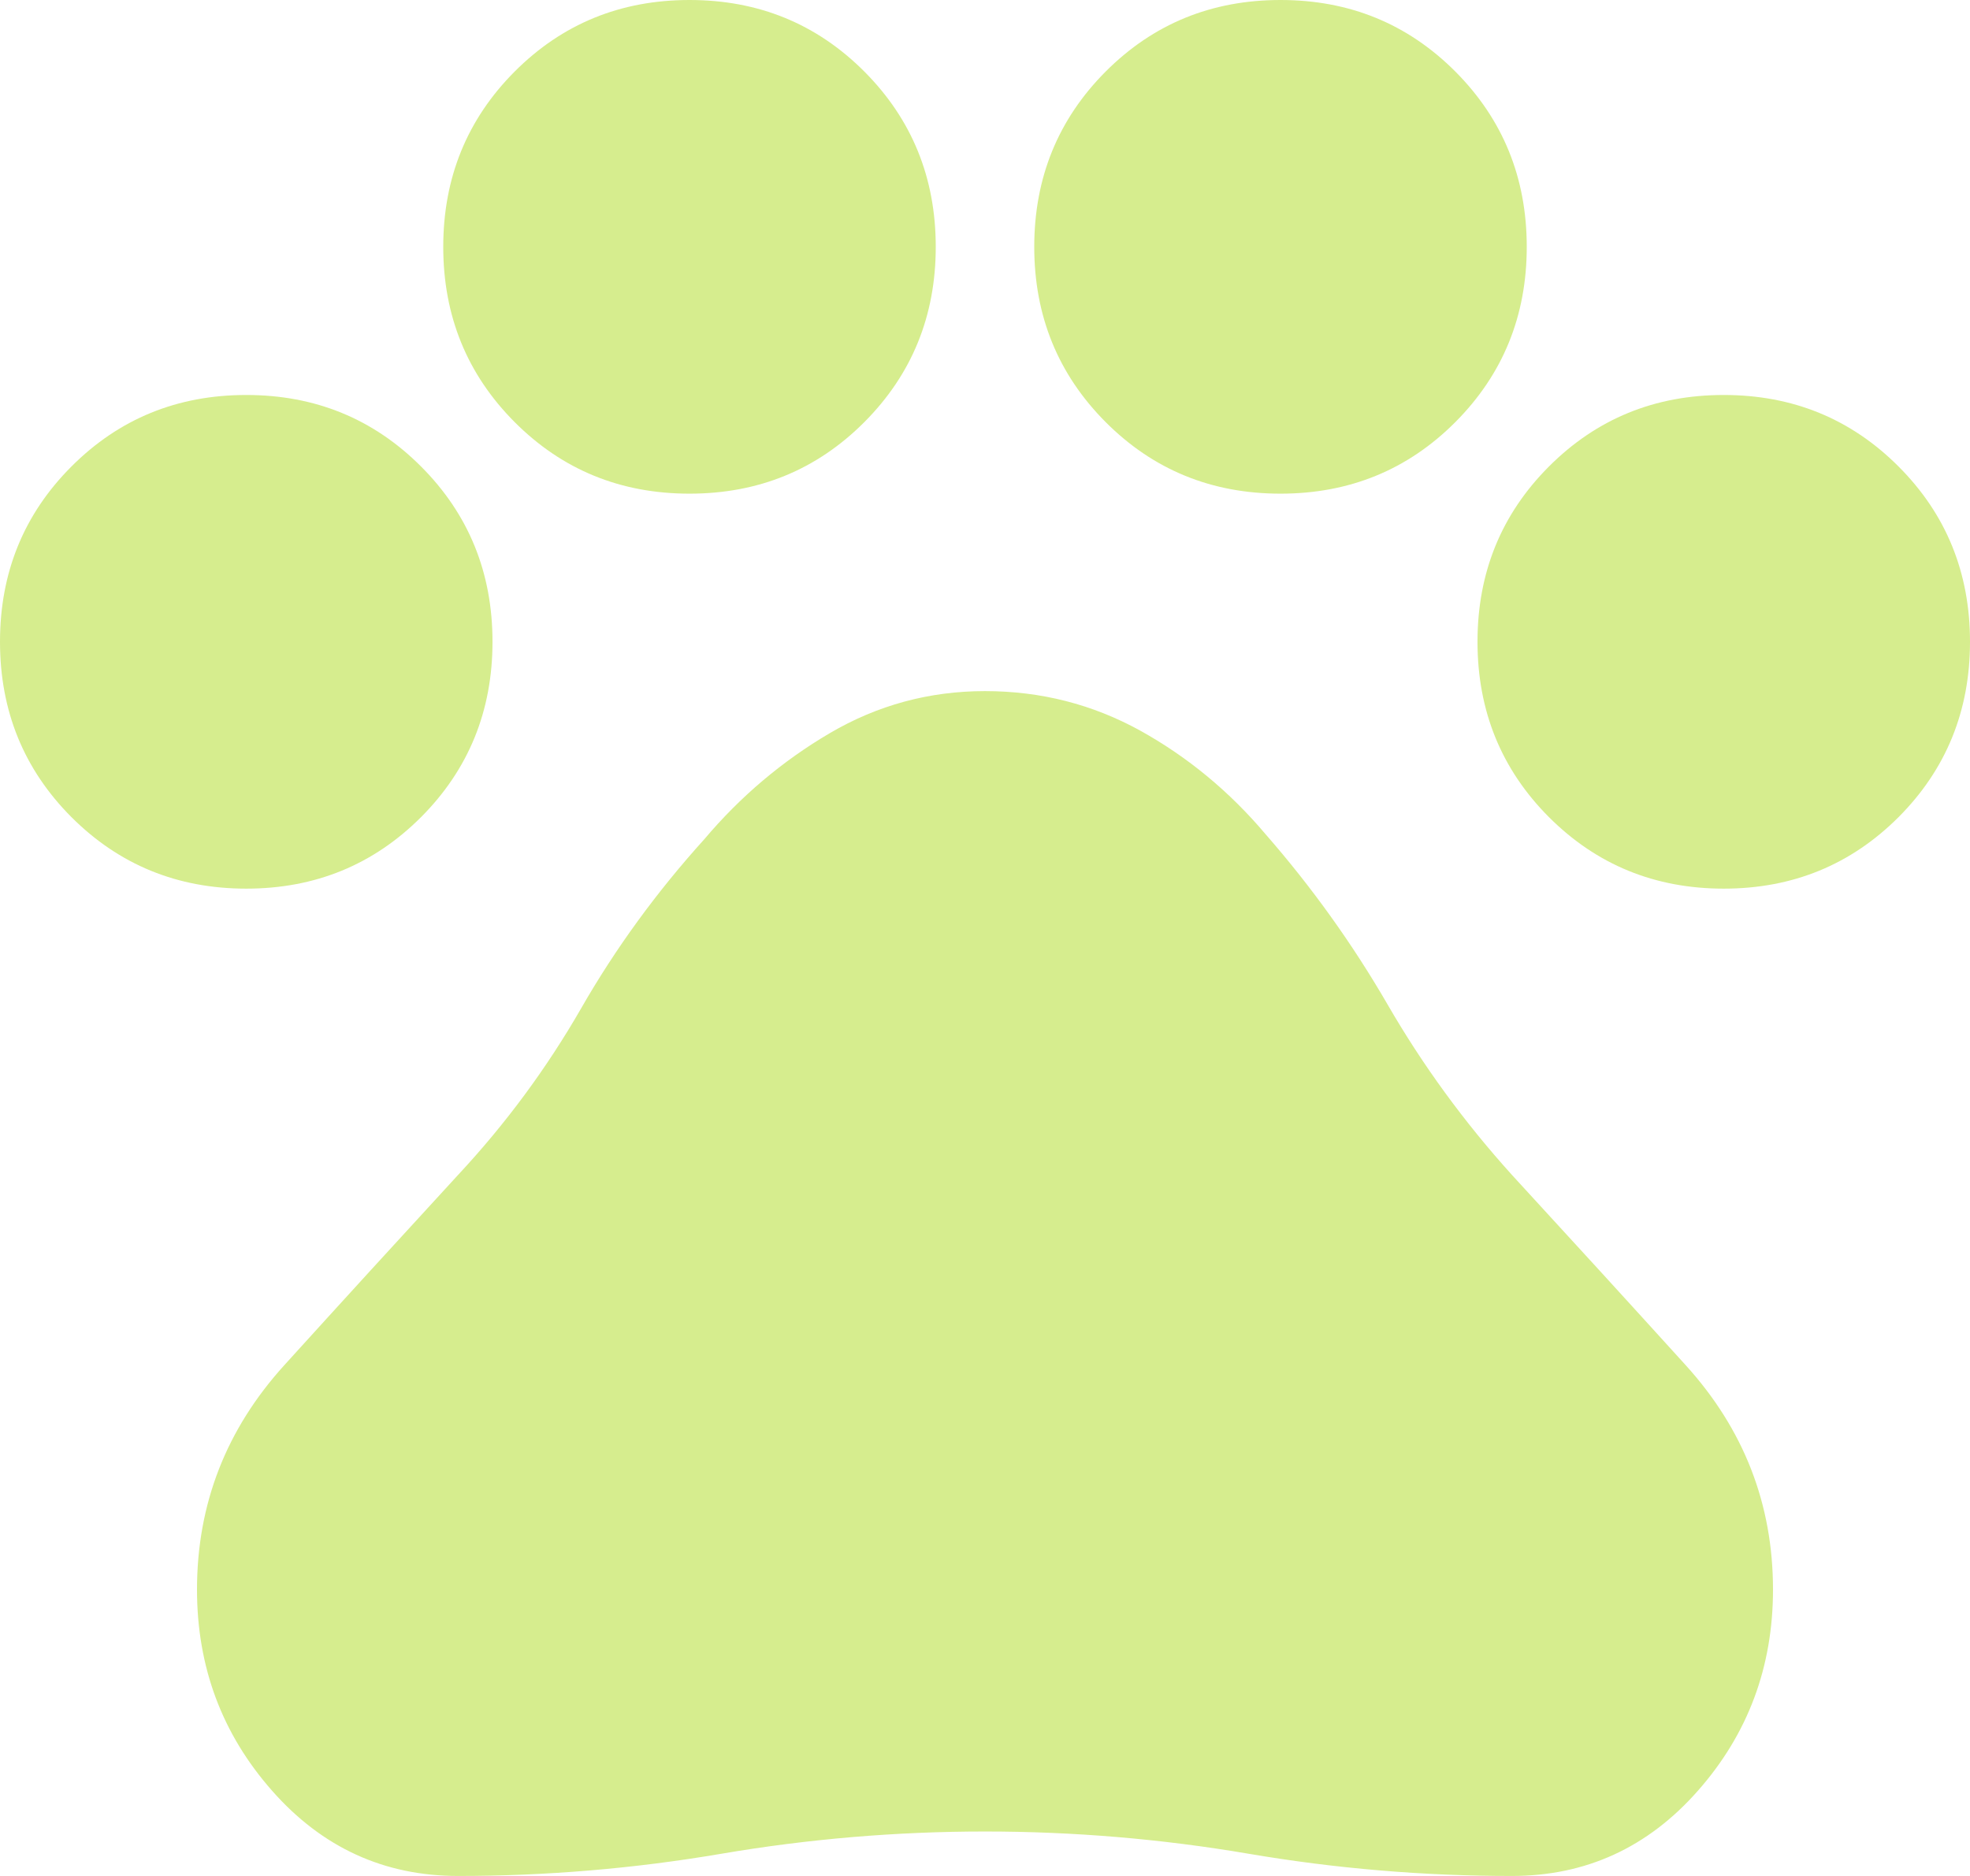 <svg width="21" height="20" viewBox="0 0 21 20" fill="none" xmlns="http://www.w3.org/2000/svg">
<path d="M2.625 9.474C1.89 9.474 1.269 9.219 0.761 8.711C0.254 8.202 0 7.579 0 6.842C0 6.105 0.254 5.482 0.761 4.974C1.269 4.465 1.89 4.211 2.625 4.211C3.36 4.211 3.981 4.465 4.489 4.974C4.996 5.482 5.25 6.105 5.25 6.842C5.25 7.579 4.996 8.202 4.489 8.711C3.981 9.219 3.36 9.474 2.625 9.474ZM7.35 5.263C6.615 5.263 5.994 5.009 5.486 4.5C4.979 3.991 4.725 3.368 4.725 2.632C4.725 1.895 4.979 1.272 5.486 0.763C5.994 0.254 6.615 0 7.35 0C8.085 0 8.706 0.254 9.214 0.763C9.721 1.272 9.975 1.895 9.975 2.632C9.975 3.368 9.721 3.991 9.214 4.5C8.706 5.009 8.085 5.263 7.35 5.263ZM13.65 5.263C12.915 5.263 12.294 5.009 11.786 4.5C11.279 3.991 11.025 3.368 11.025 2.632C11.025 1.895 11.279 1.272 11.786 0.763C12.294 0.254 12.915 0 13.65 0C14.385 0 15.006 0.254 15.514 0.763C16.021 1.272 16.275 1.895 16.275 2.632C16.275 3.368 16.021 3.991 15.514 4.5C15.006 5.009 14.385 5.263 13.65 5.263ZM18.375 9.474C17.64 9.474 17.019 9.219 16.511 8.711C16.004 8.202 15.75 7.579 15.75 6.842C15.75 6.105 16.004 5.482 16.511 4.974C17.019 4.465 17.64 4.211 18.375 4.211C19.11 4.211 19.731 4.465 20.239 4.974C20.746 5.482 21 6.105 21 6.842C21 7.579 20.746 8.202 20.239 8.711C19.731 9.219 19.11 9.474 18.375 9.474ZM4.883 20C4.095 20 3.434 19.697 2.901 19.092C2.367 18.487 2.1 17.772 2.1 16.947C2.1 16.035 2.411 15.237 3.032 14.553C3.653 13.868 4.27 13.193 4.883 12.526C5.39 11.982 5.827 11.39 6.195 10.75C6.562 10.11 7 9.509 7.508 8.947C7.893 8.491 8.339 8.114 8.846 7.816C9.354 7.518 9.905 7.368 10.5 7.368C11.095 7.368 11.646 7.509 12.154 7.789C12.661 8.07 13.107 8.439 13.492 8.895C13.982 9.456 14.416 10.061 14.792 10.71C15.168 11.36 15.61 11.965 16.117 12.526C16.73 13.193 17.347 13.868 17.968 14.553C18.589 15.237 18.9 16.035 18.9 16.947C18.9 17.772 18.633 18.487 18.099 19.092C17.566 19.697 16.905 20 16.117 20C15.172 20 14.236 19.921 13.309 19.763C12.381 19.605 11.445 19.526 10.5 19.526C9.555 19.526 8.619 19.605 7.691 19.763C6.764 19.921 5.827 20 4.883 20Z" fill="#D6ED8E"/>
</svg>
